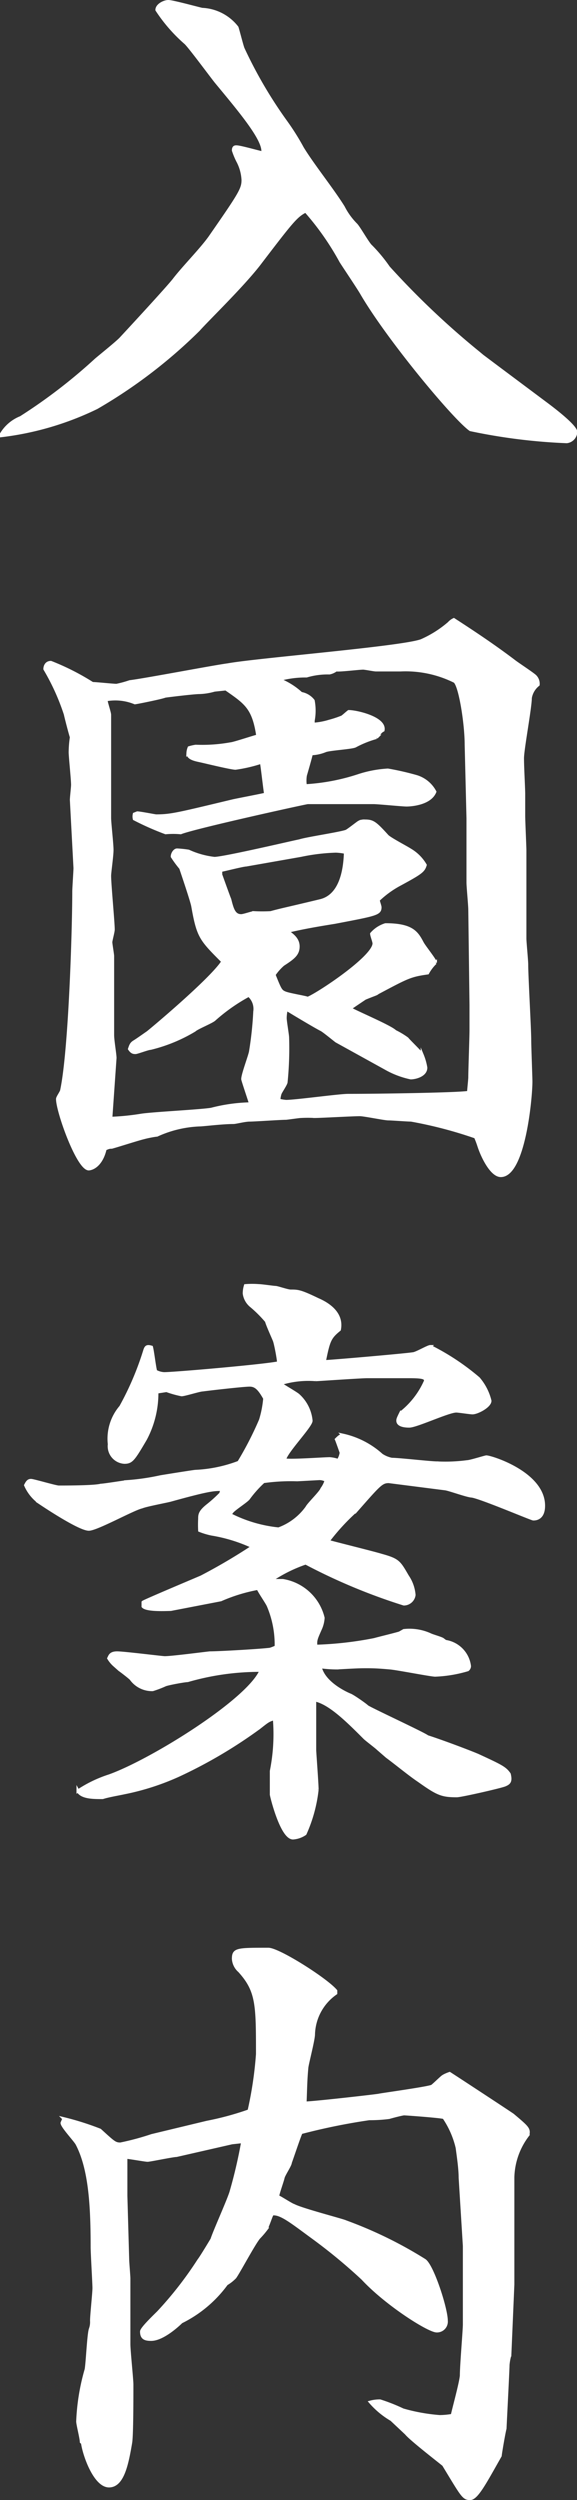 <svg xmlns="http://www.w3.org/2000/svg" viewBox="0 0 38.32 165.84"><rect x="0" y="0" width="38.32" height="165.84" fill="#333333" stroke="none"/><defs><style>.cls-1{fill:#fff;stroke:#fff;stroke-miterlimit:10;stroke-width:0.2px;}</style></defs><g id="レイヤー_2" data-name="レイヤー 2"><g id="design"><path class="cls-1" d="M33,24.34l3.32,2.48c.32.24,1.92,1.44,1.92,1.84a.68.68,0,0,1-.6.64,38.14,38.14,0,0,1-6.4-.8c-1.08-.76-5.44-6-7.2-9-.2-.36-1.2-1.84-1.4-2.16A18.17,18.17,0,0,0,20.3,14c-.64.32-.92.68-3.12,3.56-1.16,1.48-3.36,3.6-4,4.32a33.29,33.29,0,0,1-6.76,5.16A19.85,19.85,0,0,1,.1,28.9v-.12A2.64,2.64,0,0,1,1.38,27.7a35.82,35.82,0,0,0,5-3.84c.28-.24,1.48-1.2,1.68-1.44.56-.6,3-3.24,3.48-3.84.64-.84,1.8-2,2.4-2.84,2-2.88,2.2-3.2,2.2-3.8a3,3,0,0,0-.36-1.28,4.88,4.88,0,0,1-.28-.68c0-.24.12-.24.2-.24.28,0,1.64.4,1.76.4s0-.08,0-.12c0-.88-1.6-2.76-3.12-4.6-.32-.4-1.68-2.24-2-2.56A10.58,10.58,0,0,1,10.42.66c0-.32.48-.56.76-.56s1.88.44,2.24.52a3.11,3.11,0,0,1,2.32,1.2c.08.24.32,1.2.4,1.4A29.57,29.57,0,0,0,19,8.1a16.14,16.14,0,0,1,1.08,1.72c.68,1.12,2,2.76,2.72,3.92a4.61,4.61,0,0,0,.84,1.16c.2.2.8,1.28,1,1.44a10.34,10.34,0,0,1,1.16,1.4,53.88,53.88,0,0,0,6,5.68l.24.2Z"/><path class="cls-1" d="M4.74,53.06c0-.16.08-.84.08-1,0-.36-.16-1.88-.16-2.16a7.17,7.17,0,0,1,.08-1c-.08-.24-.36-1.32-.4-1.52a15,15,0,0,0-1.36-3c0-.16.08-.44.4-.44a16.19,16.19,0,0,1,2.76,1.4c.24,0,1.36.12,1.6.12a7.19,7.19,0,0,0,.88-.24c1-.12,5.6-1,6.52-1.12,2-.36,11.52-1.12,12.84-1.6a7.33,7.33,0,0,0,1.84-1.16,1,1,0,0,1,.32-.24c1.36.88,2.68,1.76,4,2.76.2.16,1.24.84,1.4,1a.7.7,0,0,1,.2.56,1.42,1.42,0,0,0-.52.88c0,.64-.52,3.4-.52,4s.08,2,.08,2.36,0,1.28,0,1.44c0,.36.08,2.08.08,2.32,0,.92,0,5,0,5.84,0,.24.12,1.44.12,1.72,0,.8.2,4.28.2,5,0,.44.08,2.52.08,2.76,0,1.12-.48,6.24-2,6.24-.6,0-1.2-1.2-1.44-1.92a6.64,6.64,0,0,0-.24-.64A28.06,28.06,0,0,0,27.3,74.3c-.24,0-1.28-.08-1.52-.08s-1.6-.28-1.88-.28c-.48,0-2.6.12-3,.12a8.06,8.06,0,0,0-.92,0c-.12,0-.92.12-1,.12-.36,0-2.08.12-2.4.12s-.92.16-1.08.16c-.76,0-2,.16-2.24.16a7.48,7.48,0,0,0-2.84.68c-.12,0-.72.12-.84.16-.36.08-1.72.52-2.16.64-.12,0-.2,0-.44.12-.2.88-.68,1.28-1.08,1.32-.72,0-2.08-3.8-2.08-4.64,0-.12.28-.48.28-.6.56-2.68.8-10.72.8-13.16,0-.24.08-1.36.08-1.56Zm17.6,16c-.16-.12-.84-.68-1-.76-.4-.2-2-1.16-2.32-1.36a2.42,2.42,0,0,0-.08.6c0,.2.16,1.12.16,1.28A22.5,22.5,0,0,1,19,71.78c0,.12-.36.64-.4.76a1.67,1.67,0,0,0-.08.44,3,3,0,0,0,.48.08c.64,0,3.52-.4,4.12-.4,2,0,7.36-.08,8-.2,0-.16.08-.84.08-1,0-.48.08-2.64.08-3.12,0-.24,0-1.44,0-1.68l-.08-6.32c0-.28-.12-1.52-.12-1.8V58l0-3.72-.12-4.88c0-1.4-.4-3.92-.76-4.2a7.32,7.32,0,0,0-3.6-.76c-.28,0-1.2,0-1.64,0-.12,0-.72-.12-.84-.12-.28,0-1.56.16-1.8.12a1.08,1.08,0,0,1-.44.2,4.89,4.89,0,0,0-1.52.2,6.61,6.61,0,0,0-1.84.24A4.72,4.72,0,0,1,20,46a1.29,1.29,0,0,1,.8.48,3.56,3.56,0,0,1,0,1.32v.24a4.69,4.69,0,0,0,1.08-.2,6.89,6.89,0,0,0,.84-.28c.12-.08.28-.24.44-.36.52,0,2.44.44,2.28,1.24-.16.08-.24.2-.44.48a6.77,6.77,0,0,0-1.4.56c-.2.12-1.72.2-2,.32a2.7,2.7,0,0,1-.92.2c-.12.48-.32,1.16-.4,1.44a2.2,2.2,0,0,0,0,.68,13.73,13.73,0,0,0,3.56-.68,7.65,7.65,0,0,1,1.92-.36,18.74,18.74,0,0,1,1.92.44,2.07,2.07,0,0,1,1.2,1c-.32.8-1.6.88-1.88.88s-1.88-.16-2.2-.16l-4.36,0c-.12,0-7.56,1.64-8.44,2a5.46,5.46,0,0,0-1,0,18.43,18.43,0,0,1-2.08-.92.69.69,0,0,1,0-.32l.2-.08c.16,0,1.2.2,1.24.2,1,0,1.44-.12,5.12-1,.36-.08,1.84-.36,2.16-.44-.08-.52-.2-1.64-.28-2.12a9.65,9.65,0,0,1-1.72.4c-.28,0-1.92-.4-2.28-.48s-.88-.16-.88-.52a1.07,1.07,0,0,1,.08-.36A3,3,0,0,1,13,49.5a10.57,10.57,0,0,0,2.32-.16c.16,0,1.48-.44,1.8-.52-.28-1.88-.8-2.2-2.12-3.12l-.76.08a4,4,0,0,1-1,.16c-.36,0-2,.2-2.28.24-.16.08-1.72.4-2,.44a3.42,3.42,0,0,0-1.92-.2c0,.16.24.84.24,1,0,1.52,0,1.68,0,2.44,0,.32,0,2.24,0,2.64l0,1.76c0,.32.16,1.72.16,2.12s-.16,1.48-.16,1.72c0,.56.24,3.08.24,3.56,0,.16-.16.72-.16.84s.12.8.12.92c0,1,0,2.12,0,2.88,0,.36,0,2,0,2.36s.16,1.28.16,1.52l-.28,4a16.27,16.27,0,0,0,2-.2c.72-.12,4-.28,4.68-.4a11.18,11.18,0,0,1,2.6-.36c-.08-.28-.52-1.56-.52-1.64,0-.32.48-1.56.52-1.84a23.29,23.29,0,0,0,.28-2.64,1.19,1.19,0,0,0-.4-1.08,12,12,0,0,0-2.28,1.6c-.16.16-1.16.56-1.32.72a10.45,10.45,0,0,1-2.92,1.2c-.16,0-.88.28-1,.28s-.24,0-.4-.24c.08-.24.12-.36.32-.48s.76-.52.88-.6,4.24-3.52,5-4.72c-1.48-1.48-1.64-1.64-2-3.68-.08-.4-.68-2.16-.8-2.52a7.28,7.28,0,0,1-.56-.76c0-.2.16-.44.32-.44a7.33,7.33,0,0,1,.76.08,5.65,5.65,0,0,0,1.72.48c.64,0,5.56-1.16,5.64-1.16.48-.16,2.68-.48,3.12-.64.16-.08.76-.56.84-.6a.72.72,0,0,1,.4-.08c.52,0,.68.12,1.48,1,.2.2,1.28.76,1.52.92a2.8,2.8,0,0,1,1,1c-.12.4-.28.52-1.76,1.32a6.48,6.48,0,0,0-1.36,1c0,.08.12.4.12.48,0,.44-.28.48-3,1-1.24.2-2.16.36-3.16.6.28.2.72.48.72,1s-.32.76-1,1.2a3.45,3.45,0,0,0-.6.68c.4,1,.44,1.08.72,1.2s1.32.28,1.52.36c.64-.24,4.4-2.72,4.4-3.64,0-.12-.16-.52-.16-.64a2,2,0,0,1,.92-.6c1.76,0,2.08.52,2.44,1.2.12.24.84,1.12.88,1.32a2.8,2.8,0,0,0-.52.68c-1.16.16-1.36.28-3.32,1.32-.08.08-.16.08-.84.36,0,0-.84.56-1,.68.48.28,2.68,1.2,3,1.52a5.3,5.3,0,0,1,.8.48c.12.16,1,1,1,1.08a3.86,3.86,0,0,1,.24.84c0,.52-.72.68-1,.68a5.79,5.79,0,0,1-1.68-.64Zm-6-11.68c-.2,0-1.44.32-1.68.36l0,.28c.2.56.56,1.56.6,1.64.16.64.28,1.08.76,1.08.16,0,.72-.2.84-.2a10.45,10.45,0,0,0,1.12,0c.72-.2,1-.24,3.32-.8,1.24-.32,1.6-1.8,1.64-3.2a3.5,3.5,0,0,0-.64-.08,13,13,0,0,0-2.32.28Z"/><path class="cls-1" d="M10.42,92.34a6.51,6.51,0,0,1-.76,3.12C8.86,96.82,8.74,97,8.26,97a1.07,1.07,0,0,1-1-1.2,3.25,3.25,0,0,1,.76-2.48,19.59,19.59,0,0,0,1.6-3.76c.08-.24.16-.28.44-.2.08.28.2,1.36.28,1.6a1.3,1.3,0,0,0,.56.16c.68,0,6.68-.52,7.6-.72,0-.24-.2-1.28-.28-1.48s-.48-1.08-.52-1.28a8.42,8.42,0,0,0-1-1,1.28,1.28,0,0,1-.48-.84,1.78,1.78,0,0,1,.08-.52,5.65,5.65,0,0,1,.88,0c.2,0,1,.12,1.12.12s.8.24,1,.24c.48,0,.64,0,1.8.56.84.36,1.64,1,1.44,2-.64.52-.72.72-1,2.12.36,0,5.4-.44,5.88-.52.2,0,1-.48,1.16-.48a15.79,15.79,0,0,1,3.2,2.12,3.58,3.58,0,0,1,.76,1.48c0,.36-.84.8-1.16.8-.16,0-.92-.12-1.08-.12-.52,0-2.64,1-3.12,1s-.76-.12-.76-.36c0-.08,0-.12.2-.52a5.51,5.51,0,0,0,1.64-2.12c0-.2-.12-.28-1.08-.28-.56,0-1.12,0-1.52,0l-1.28,0c-.4,0-3.32.2-3.4.2a6.21,6.21,0,0,0-2.28.24v.08c.16.12,1,.6,1.12.72a2.6,2.6,0,0,1,.84,1.68c0,.36-1.72,2.12-1.76,2.6.48.08,2.56-.08,3-.08a2,2,0,0,1,.56.12,1.28,1.28,0,0,0,.2-.52s-.28-.8-.32-.88c.12-.12.28-.28.44-.28a5.63,5.63,0,0,1,2.56,1.32,1.89,1.89,0,0,0,.68.28c.48,0,2.56.24,3,.24a11,11,0,0,0,2-.08c.2,0,1.2-.32,1.28-.32.32,0,3.8,1.08,3.8,3.24,0,.88-.56.88-.68.88s-3.4-1.4-4.08-1.52c-.28,0-1.48-.44-1.76-.48l-3.76-.48c-.48,0-.64.2-2.12,1.88a14.34,14.34,0,0,0-1.92,2.08c.56.16,3,.76,3.52.92,1.16.32,1.2.44,1.76,1.4a2.57,2.57,0,0,1,.44,1.24.69.69,0,0,1-.68.6,38.89,38.89,0,0,1-6.52-2.72,9.67,9.67,0,0,0-2.32,1.16l.8,0a3.3,3.3,0,0,1,2.68,2.48,2.1,2.1,0,0,1-.16.68c-.32.72-.36.8-.32,1.2a23.53,23.53,0,0,0,3.88-.44c.28-.08,1.44-.36,1.68-.44l.28-.16a3.33,3.33,0,0,1,1.76.28c.16.08.76.24.84.32l.16.12a1.89,1.89,0,0,1,1.6,1.64.31.31,0,0,1-.12.24,8.7,8.7,0,0,1-2.16.36c-.28,0-2.52-.44-3-.48s-.88-.08-1.52-.08c-.44,0-.6,0-2,.08a7.92,7.92,0,0,1-1.12-.08c.24,1.12,1.8,1.8,2,1.88s1,.64,1.12.76,3.84,1.84,4,2c1,.32,2.8,1,3.36,1.24,1.56.72,1.8.84,2.08,1.24.12.48,0,.6-.28.72s-2.92.72-3.2.72c-1,0-1.28-.12-2.52-1-.6-.4-1.52-1.16-2.12-1.6L25.1,116c-.12-.12-.76-.6-.88-.72-1.12-1.12-2.32-2.32-3.32-2.52,0,.16,0,.72,0,.84v2.48c0,.16.16,2.24.16,2.64a9.72,9.72,0,0,1-.8,2.92,1.61,1.61,0,0,1-.8.28c-.76,0-1.44-2.8-1.44-2.88s0-1.4,0-1.56a12.47,12.47,0,0,0,.2-3.48c-.4.12-.44.16-1,.6a31.62,31.62,0,0,1-5.36,3.16,16.5,16.5,0,0,1-3.6,1.16c-.36.08-1.08.2-1.44.32-.64,0-1.4,0-1.64-.44a8.41,8.41,0,0,1,2.08-1c2.8-1,9.24-5,10.08-7a17.18,17.18,0,0,0-4.88.68c-.2,0-1.28.2-1.48.28a7.21,7.21,0,0,1-.84.32,1.71,1.71,0,0,1-1.44-.72c-.12-.12-.64-.52-.76-.6l-.36-.32a1.92,1.92,0,0,1-.36-.44c.08-.16.12-.36.56-.36s3,.32,3.16.32c.48,0,2.6-.28,3-.32.64,0,3.4-.16,4-.24a2.76,2.76,0,0,0,.4-.16,6.58,6.58,0,0,0-.52-2.72c-.08-.2-.64-1-.68-1.16a11.09,11.09,0,0,0-2.48.76l-3.32.64c-.24,0-1.6.08-1.84-.2v-.28c.08-.08,3.8-1.64,3.88-1.68a38.21,38.21,0,0,0,3.4-2,10.4,10.4,0,0,0-2.72-.84,4.68,4.68,0,0,1-.8-.24,7.07,7.07,0,0,1,0-.76c0-.28,0-.48.56-.92a9.26,9.26,0,0,0,.84-.76l.08-.28c-.56,0-.84,0-3.44.72-.32.08-1.6.32-1.88.44-.56.12-3,1.48-3.52,1.48s-2.24-1.08-3.2-1.72a2.79,2.79,0,0,1-1-1.2c.12-.24.2-.32.36-.32s1.64.44,1.84.44c.48,0,2.36,0,2.8-.12.2,0,1.68-.24,1.76-.24a15.23,15.23,0,0,0,2.2-.32c.48-.08,2.24-.36,2.32-.36A9.21,9.21,0,0,0,15.86,97a22.27,22.27,0,0,0,1.44-2.8,6.77,6.77,0,0,0,.28-1.44c-.36-.64-.6-.88-1-.88s-2.52.24-3.12.32c-.2,0-1.2.32-1.4.32a6.73,6.73,0,0,1-1-.28Zm8.08,9.08A4,4,0,0,0,20.38,100c.12-.24.92-1,1-1.24a1.83,1.83,0,0,0,.28-.56.91.91,0,0,0-.44-.12l-1.48.08a13.05,13.05,0,0,0-2.24.12,7.51,7.51,0,0,0-1,1.12c-.16.2-1,.72-1.12.92a.3.3,0,0,0-.08.16A9.07,9.07,0,0,0,18.5,101.42Z"/><path class="cls-1" d="M13.74,140.78a19.54,19.54,0,0,0,2.8-.76,25.13,25.13,0,0,0,.56-3.76c0-3.28,0-4.2-1.2-5.52a1.16,1.16,0,0,1-.4-.8c0-.64.24-.64,2.32-.64.68,0,3.84,2,4.48,2.76v.16a3.43,3.43,0,0,0-1.48,2.72c0,.36-.4,1.88-.44,2.2-.08.84-.08,1.4-.12,2.36.52,0,4.76-.48,4.92-.52s3.36-.48,3.52-.6.6-.56.72-.64.32-.16.44-.2c.44.28,4.16,2.72,4.2,2.76,1,.84,1.08.92,1,1.32a4.8,4.8,0,0,0-1,2.8v3.68l0,3.44-.2,4.68a3.6,3.6,0,0,0-.12.64c0,.32-.2,4.16-.2,4.24-.08.28-.32,1.72-.32,1.8-1,1.76-1.56,2.84-2,2.84s-.52-.2-1.76-2.24c-.08-.08-2.16-1.68-2.48-2.08L26,160.5a5.55,5.55,0,0,1-1.4-1.16,2.4,2.4,0,0,1,.64-.08,12,12,0,0,1,1.52.6,12.17,12.17,0,0,0,2.44.44,5,5,0,0,0,.84-.08c0-.12.56-2.12.6-2.64,0-.68.2-3,.2-3.4l0-5.2-.28-4.52c0-.6-.12-1.4-.2-2a6,6,0,0,0-.88-2c-.32-.08-2.52-.24-2.64-.24s-.88.2-1,.24a10,10,0,0,1-1.32.08,41.09,41.09,0,0,0-4.52.92c-.08.12-.48,1.32-.72,2,0,.16-.44.8-.48,1s-.36,1.08-.36,1.24c.2.08.92.56,1.08.6.52.28,3.32,1,3.44,1.08a27.74,27.74,0,0,1,5.24,2.56c.52.36,1.44,3.2,1.44,4a.62.62,0,0,1-.64.68c-.52,0-3.32-1.76-4.92-3.48a36.13,36.13,0,0,0-3.24-2.68c-1.48-1.08-2.2-1.68-2.76-1.6-.12.24-.12.32-.4,1a6,6,0,0,1-.48.56c-.32.36-1.36,2.32-1.6,2.64a2.67,2.67,0,0,1-.56.44,8.18,8.18,0,0,1-3,2.52c-.12.12-1.2,1.16-2,1.16-.4,0-.64-.08-.64-.52,0-.2.84-1,1.12-1.28a24.42,24.42,0,0,0,2.68-3.44c.16-.2.76-1.2.88-1.4.16-.52,1.16-2.72,1.28-3.2a32,32,0,0,0,.76-3.28l-.72.08-3.68.84c-.24,0-1.76.32-1.92.32s-1.24-.2-1.44-.2l0,2.56.12,4.24c0,.16.08,1.08.08,1.24,0,.68,0,3.72,0,4.36,0,.44.2,2.32.2,2.68,0,.8,0,3.32-.08,3.84-.24,1.4-.52,2.88-1.44,2.88s-1.64-2-1.76-2.84l-.08-.08c0-.24-.24-1.16-.24-1.36a14.44,14.44,0,0,1,.56-3.44c.08-.4.16-2.32.28-2.68a1.36,1.36,0,0,0,.08-.56c0-.36.16-1.84.16-2.16s-.12-2.32-.12-2.72c0-2.64-.12-5.16-1-6.84-.12-.24-1-1.16-1-1.4l.12-.28a18.79,18.79,0,0,1,2.4.76c.92.84,1,.92,1.36.92a17.66,17.66,0,0,0,2.08-.56Z"/></g></g></svg>